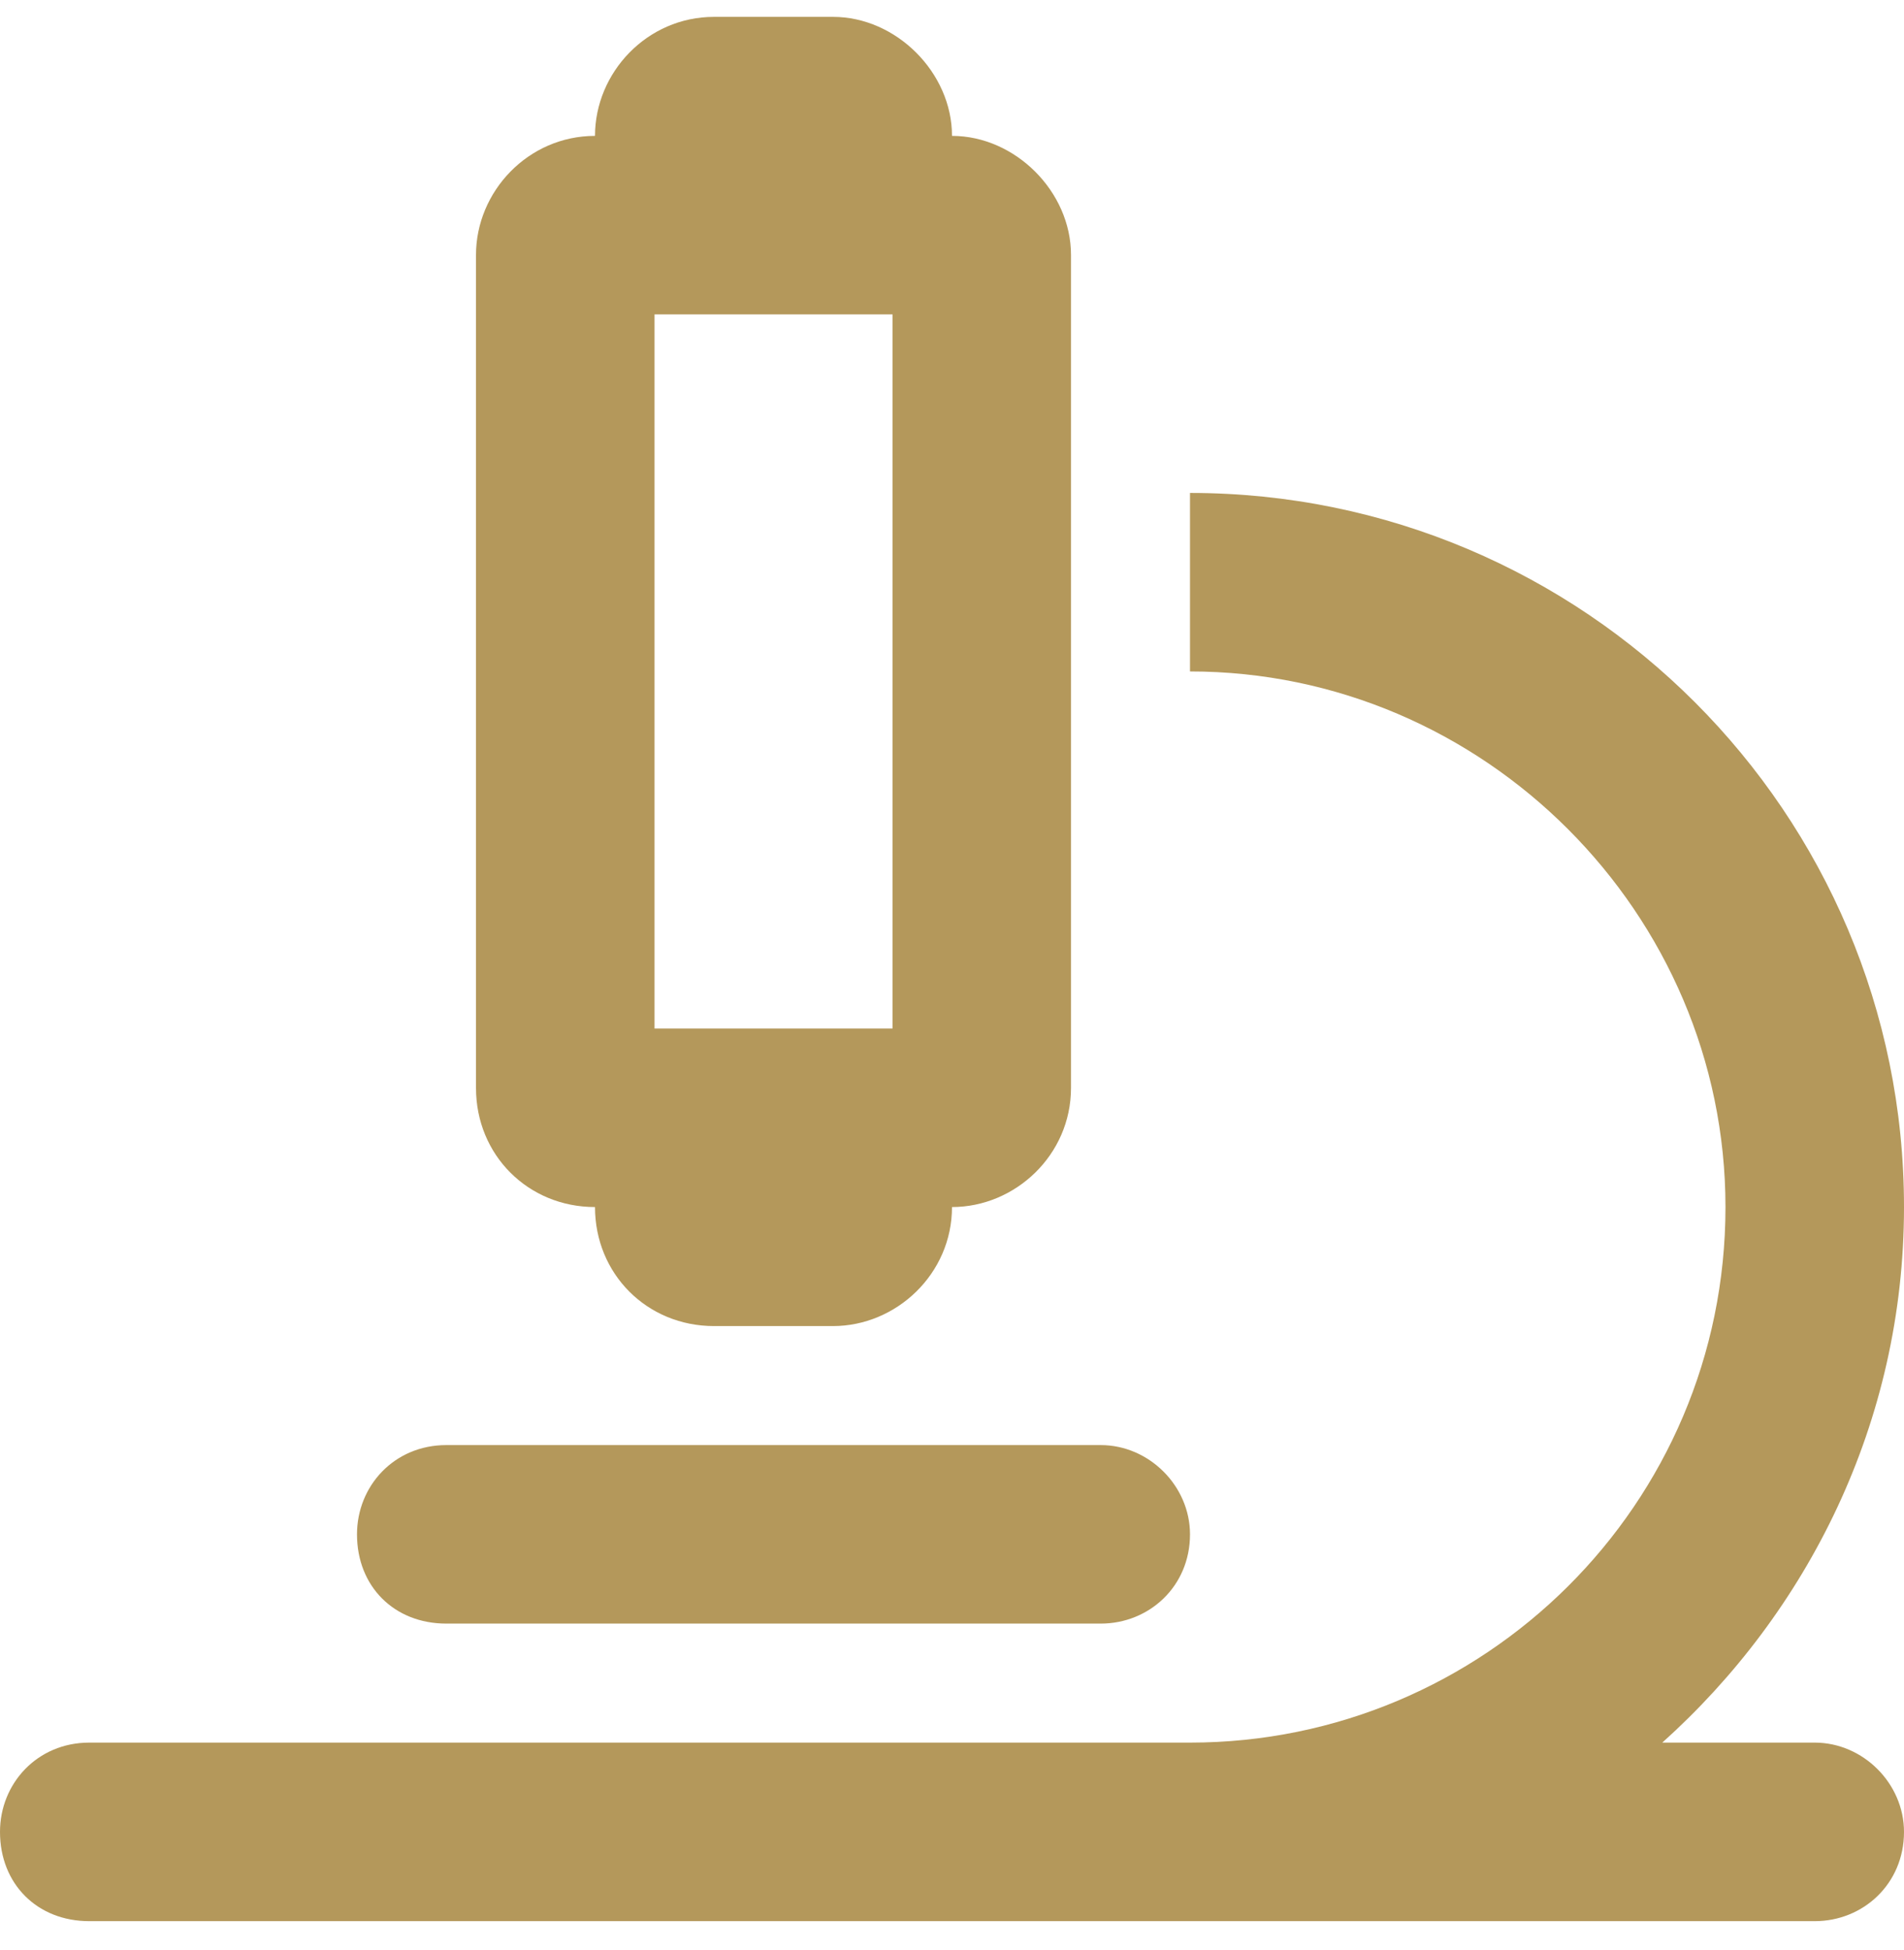 <svg xmlns="http://www.w3.org/2000/svg" fill="none" viewBox="0 0 42 43" height="43" width="42">
<path fill="#B4985B" d="M15.75 0.372H18.375C19.77 0.372 21 1.602 21 2.997C22.395 2.997 23.625 4.227 23.625 5.622V23.997C23.625 25.473 22.395 26.622 21 26.622C21 28.098 19.77 29.247 18.375 29.247H15.75C14.273 29.247 13.125 28.098 13.125 26.622C11.648 26.622 10.5 25.473 10.5 23.997V5.622C10.5 4.227 11.648 2.997 13.125 2.997C13.125 1.602 14.273 0.372 15.75 0.372ZM14.438 22.684H19.688V6.934H14.438V22.684ZM1.969 38.434H26.25C32.73 38.434 38.062 33.184 38.062 26.622C38.062 20.141 32.73 14.809 26.25 14.809V10.872C34.945 10.872 42 17.927 42 26.622C42 31.38 39.867 35.563 36.668 38.434H40.031C41.098 38.434 42 39.337 42 40.403C42 41.551 41.098 42.372 40.031 42.372H26.25H1.969C0.82 42.372 0 41.551 0 40.403C0 39.337 0.82 38.434 1.969 38.434ZM7.875 33.841C7.875 32.774 8.695 31.872 9.844 31.872H24.281C25.348 31.872 26.25 32.774 26.25 33.841C26.25 34.989 25.348 35.809 24.281 35.809H9.844C8.695 35.809 7.875 34.989 7.875 33.841Z"></path>
</svg>
